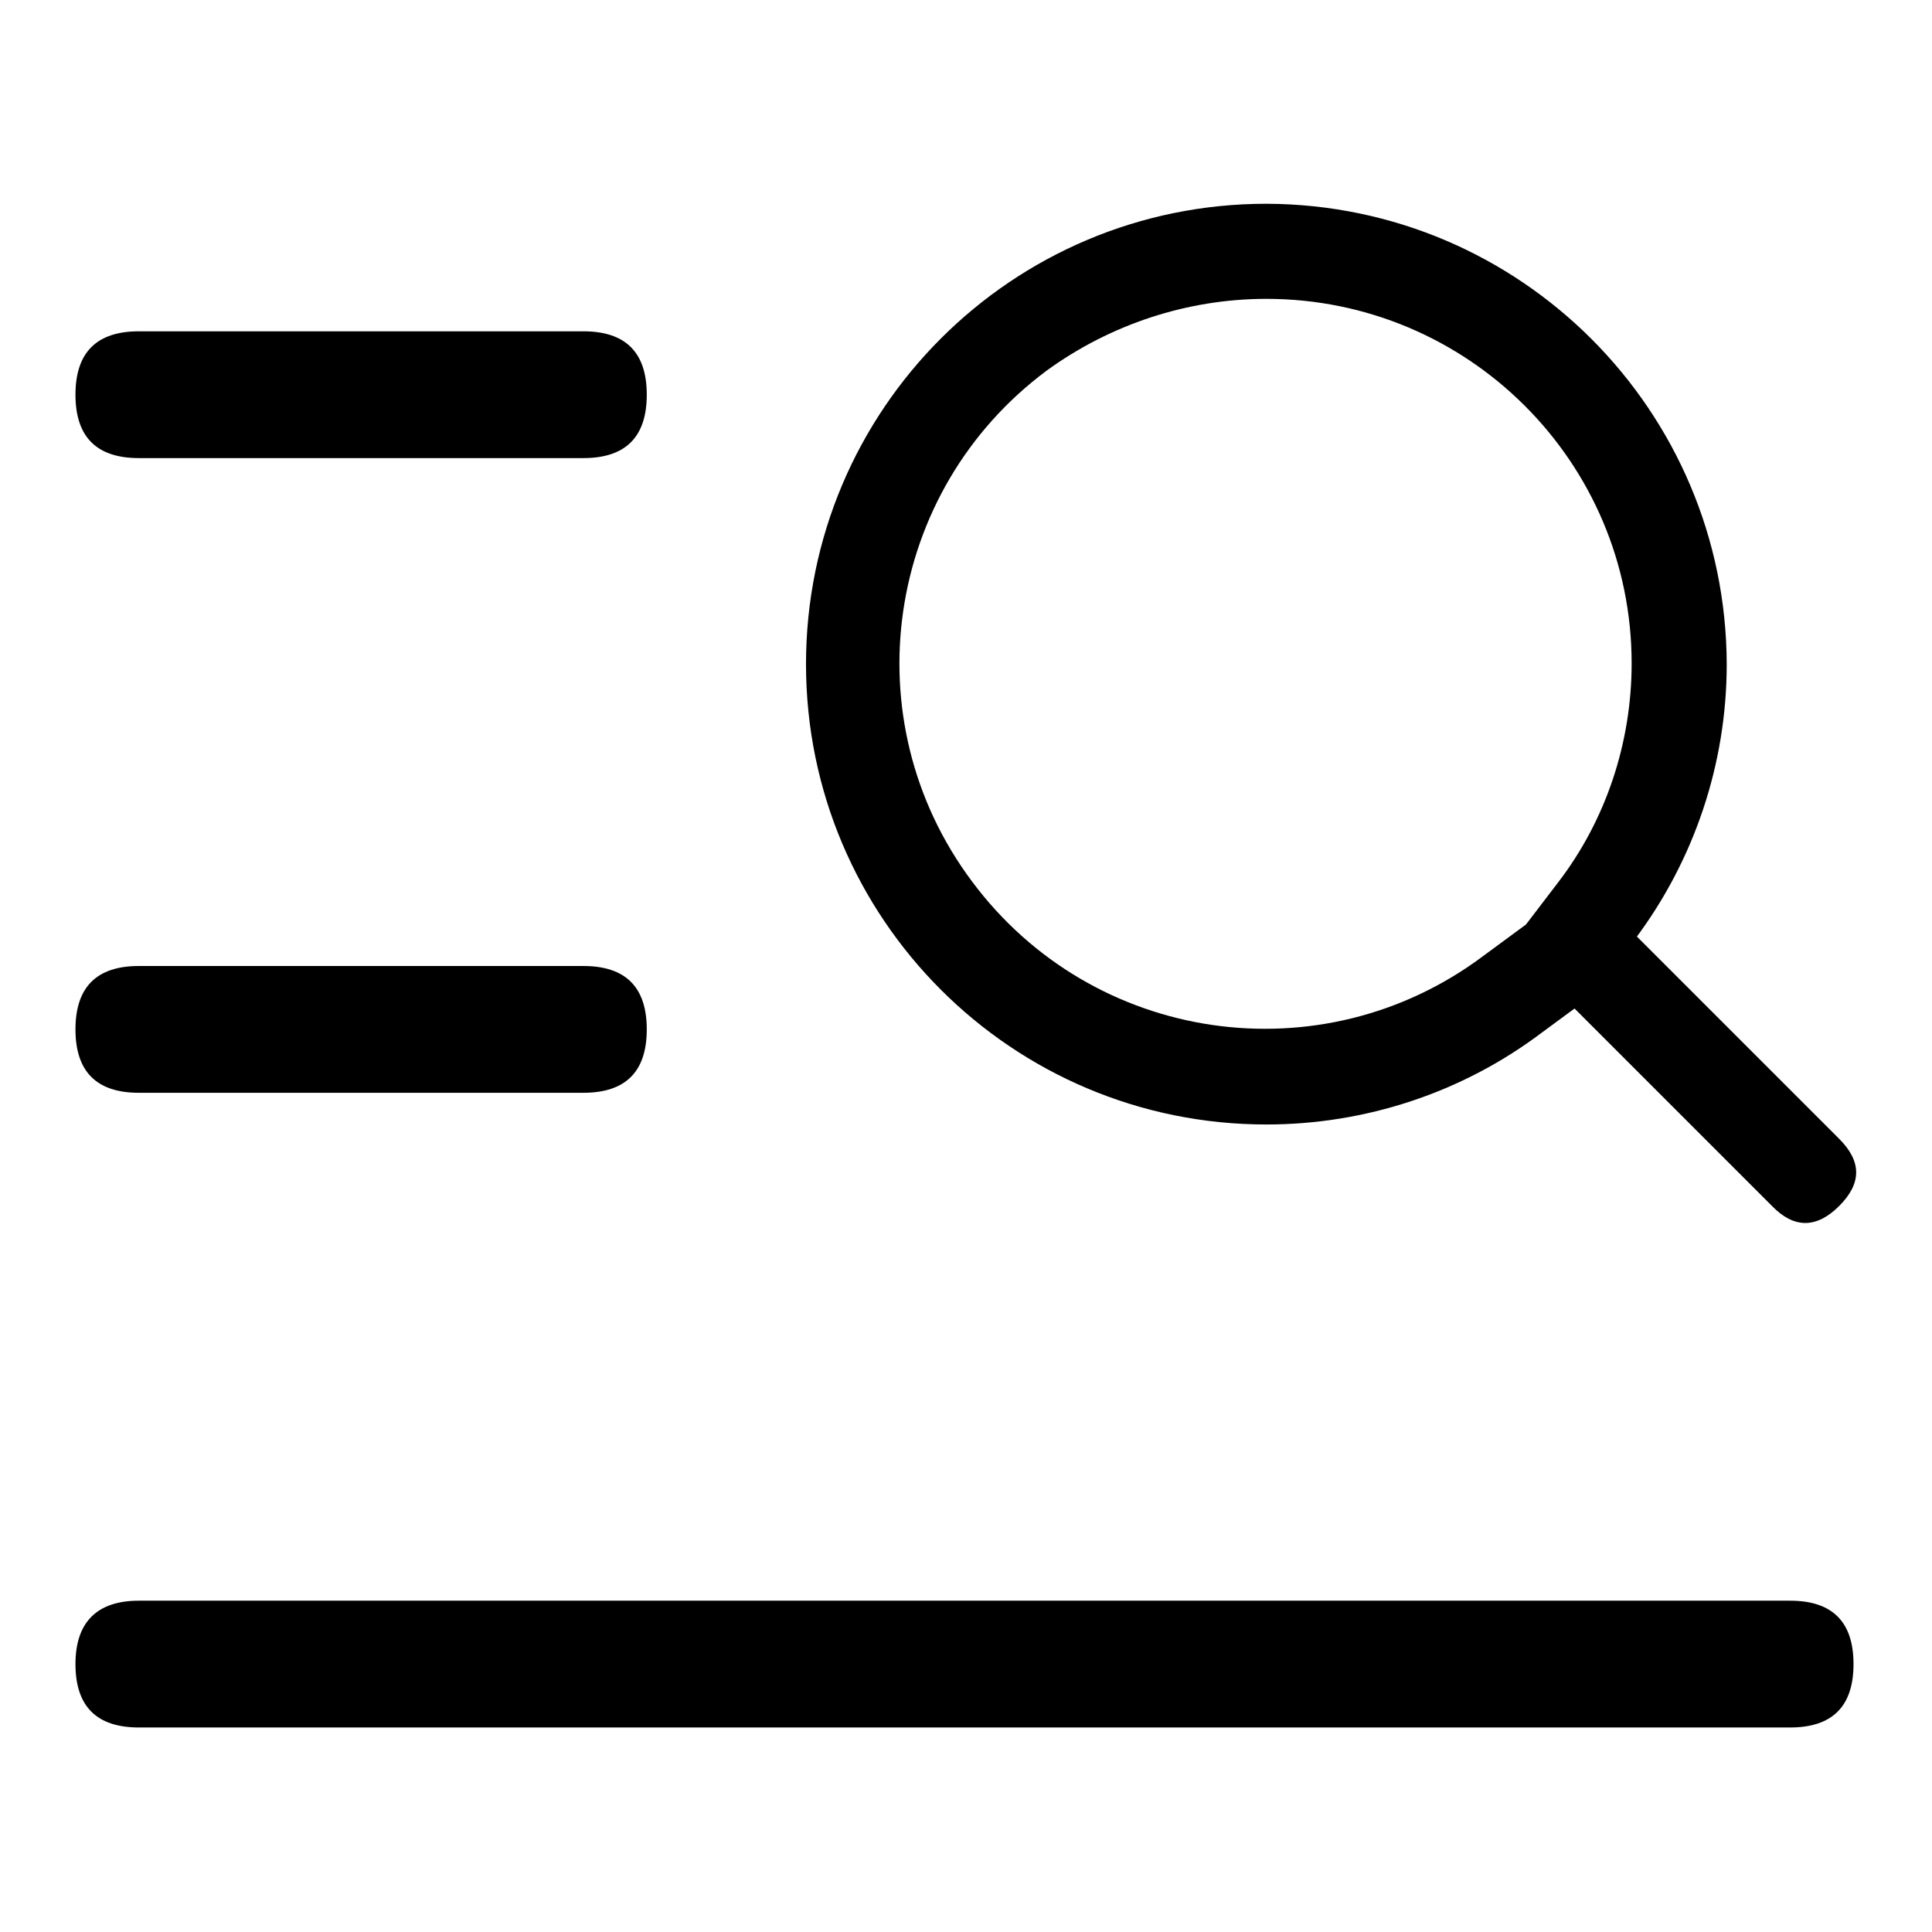 <?xml version="1.0" encoding="utf-8"?>
<!-- Svg Vector Icons : http://www.onlinewebfonts.com/icon -->
<!DOCTYPE svg PUBLIC "-//W3C//DTD SVG 1.1//EN" "http://www.w3.org/Graphics/SVG/1.1/DTD/svg11.dtd">
<svg version="1.1" xmlns="http://www.w3.org/2000/svg" xmlns:xlink="http://www.w3.org/1999/xlink" x="0px" y="0px" viewBox="0 0 256 256" enable-background="new 0 0 256 256" xml:space="preserve">
<g> <path fill="#000000" d="M167.8,39.6c26.7,0,48.4,21.6,48.4,48.3c0,10.5-3.4,20.8-9.8,29.1l-4.2,5.5l-5.7,4.2 c-21.4,16-51.7,11.6-67.7-9.9c-16-21.4-11.6-51.7,9.9-67.7C147.1,43,157.3,39.6,167.8,39.6 M167.8,27c-33.7,0-61,27.3-61,61 s27.3,61,61,61c13.1,0,25.9-4.2,36.4-12.1l7.2-5.3l5.2-7.1c7.9-10.5,12.2-23.3,12.2-36.5C228.7,54.4,201.5,27.1,167.8,27z"/> <path fill="#000000" d="M18.4,43.9h58.9c5.6,0,8.4,2.8,8.4,8.4l0,0c0,5.6-2.8,8.4-8.4,8.4H18.4c-5.6,0-8.4-2.8-8.4-8.4l0,0 C10,46.7,12.8,43.9,18.4,43.9z"/> <path fill="#000000" d="M18.4,128h58.9c5.6,0,8.4,2.8,8.4,8.4l0,0c0,5.6-2.8,8.4-8.4,8.4H18.4c-5.6,0-8.4-2.8-8.4-8.4l0,0 C10,130.8,12.8,128,18.4,128z"/> <path fill="#000000" d="M18.4,212.1h218.8c5.6,0,8.4,2.8,8.4,8.4l0,0c0,5.6-2.8,8.4-8.4,8.4H18.4c-5.6,0-8.4-2.8-8.4-8.4l0,0 C10,215,12.8,212.1,18.4,212.1z"/> <path fill="#000000" d="M205.8,121.9L205.8,121.9c3-3,5.9-3,8.9,0l29,29c3,3,3,5.9,0,8.9l0,0c-3,3-6,3-8.9,0l-29-29 C202.9,127.8,202.9,124.8,205.8,121.9z"/></g>
</svg>